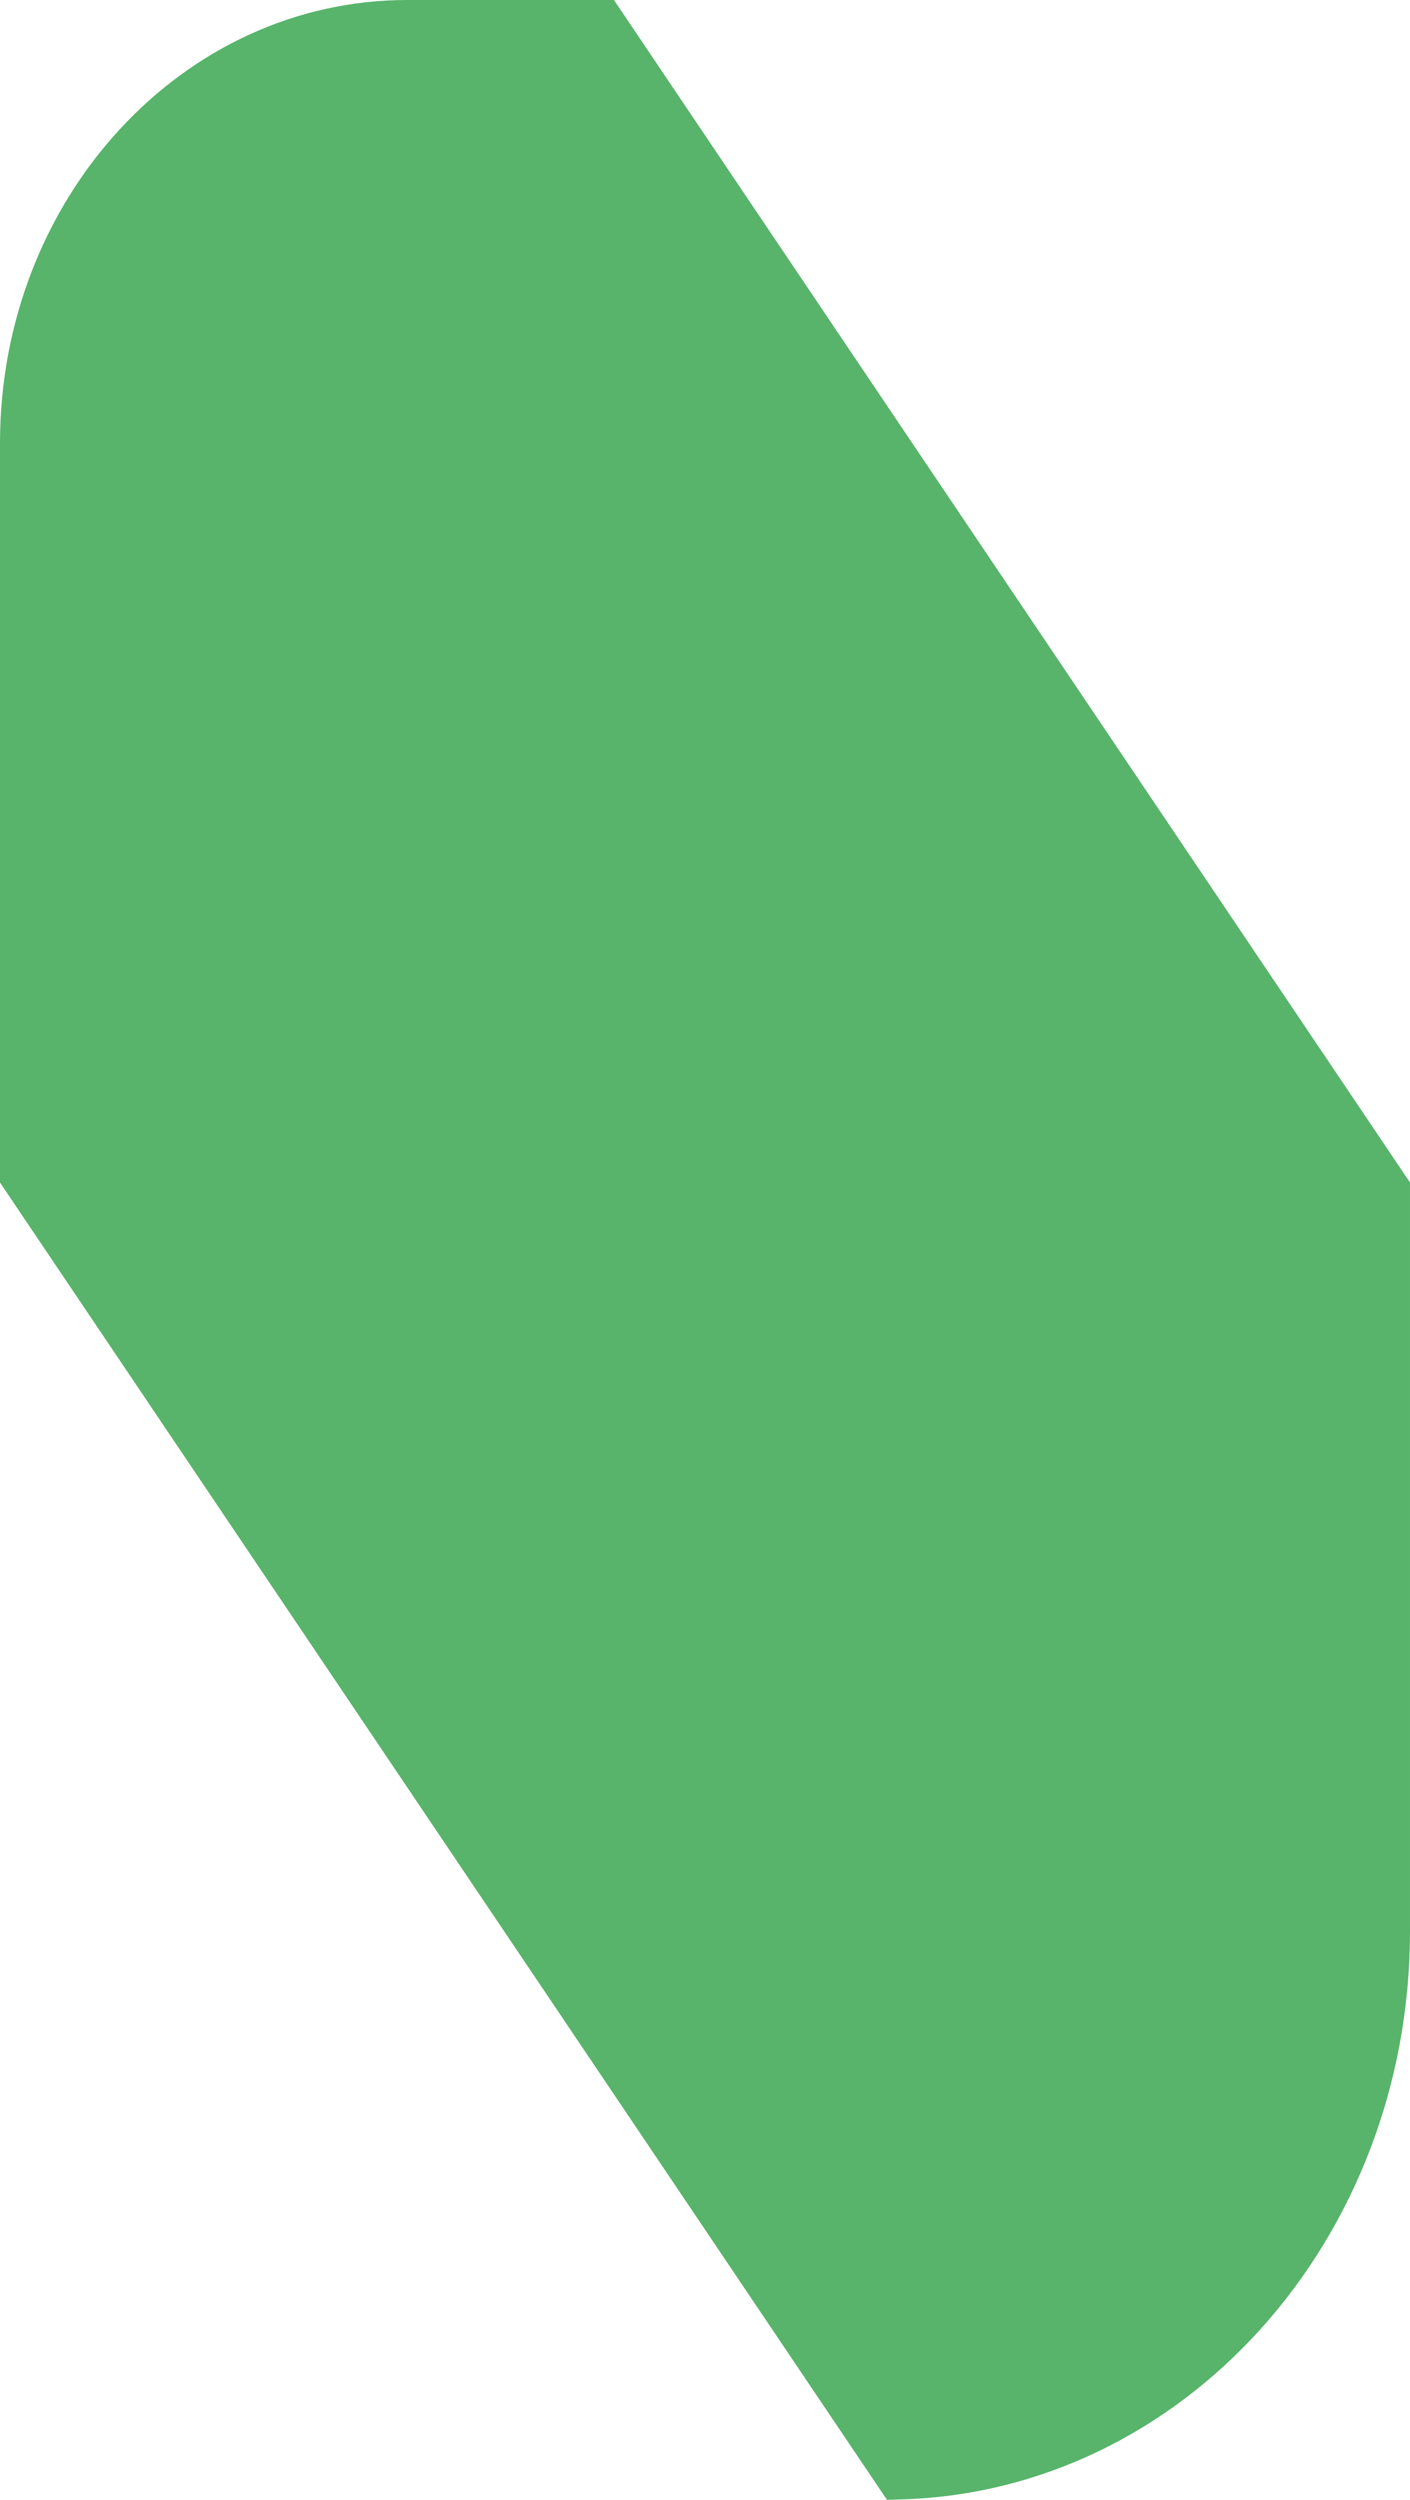 <?xml version="1.0" encoding="UTF-8"?> <svg xmlns="http://www.w3.org/2000/svg" width="165.47" height="293.19" viewBox="0 0 165.47 293.19"><path id="left-bottom" d="M105.5,391.316c33.242-.8,59.969-30.318,59.969-66.651V236.853L72.051,98.164H47.806C21.4,98.164,0,121.435,0,150.14v86.716l104.089,154.5Z" transform="translate(0 -98.164)" fill="#57b46a"></path></svg> 